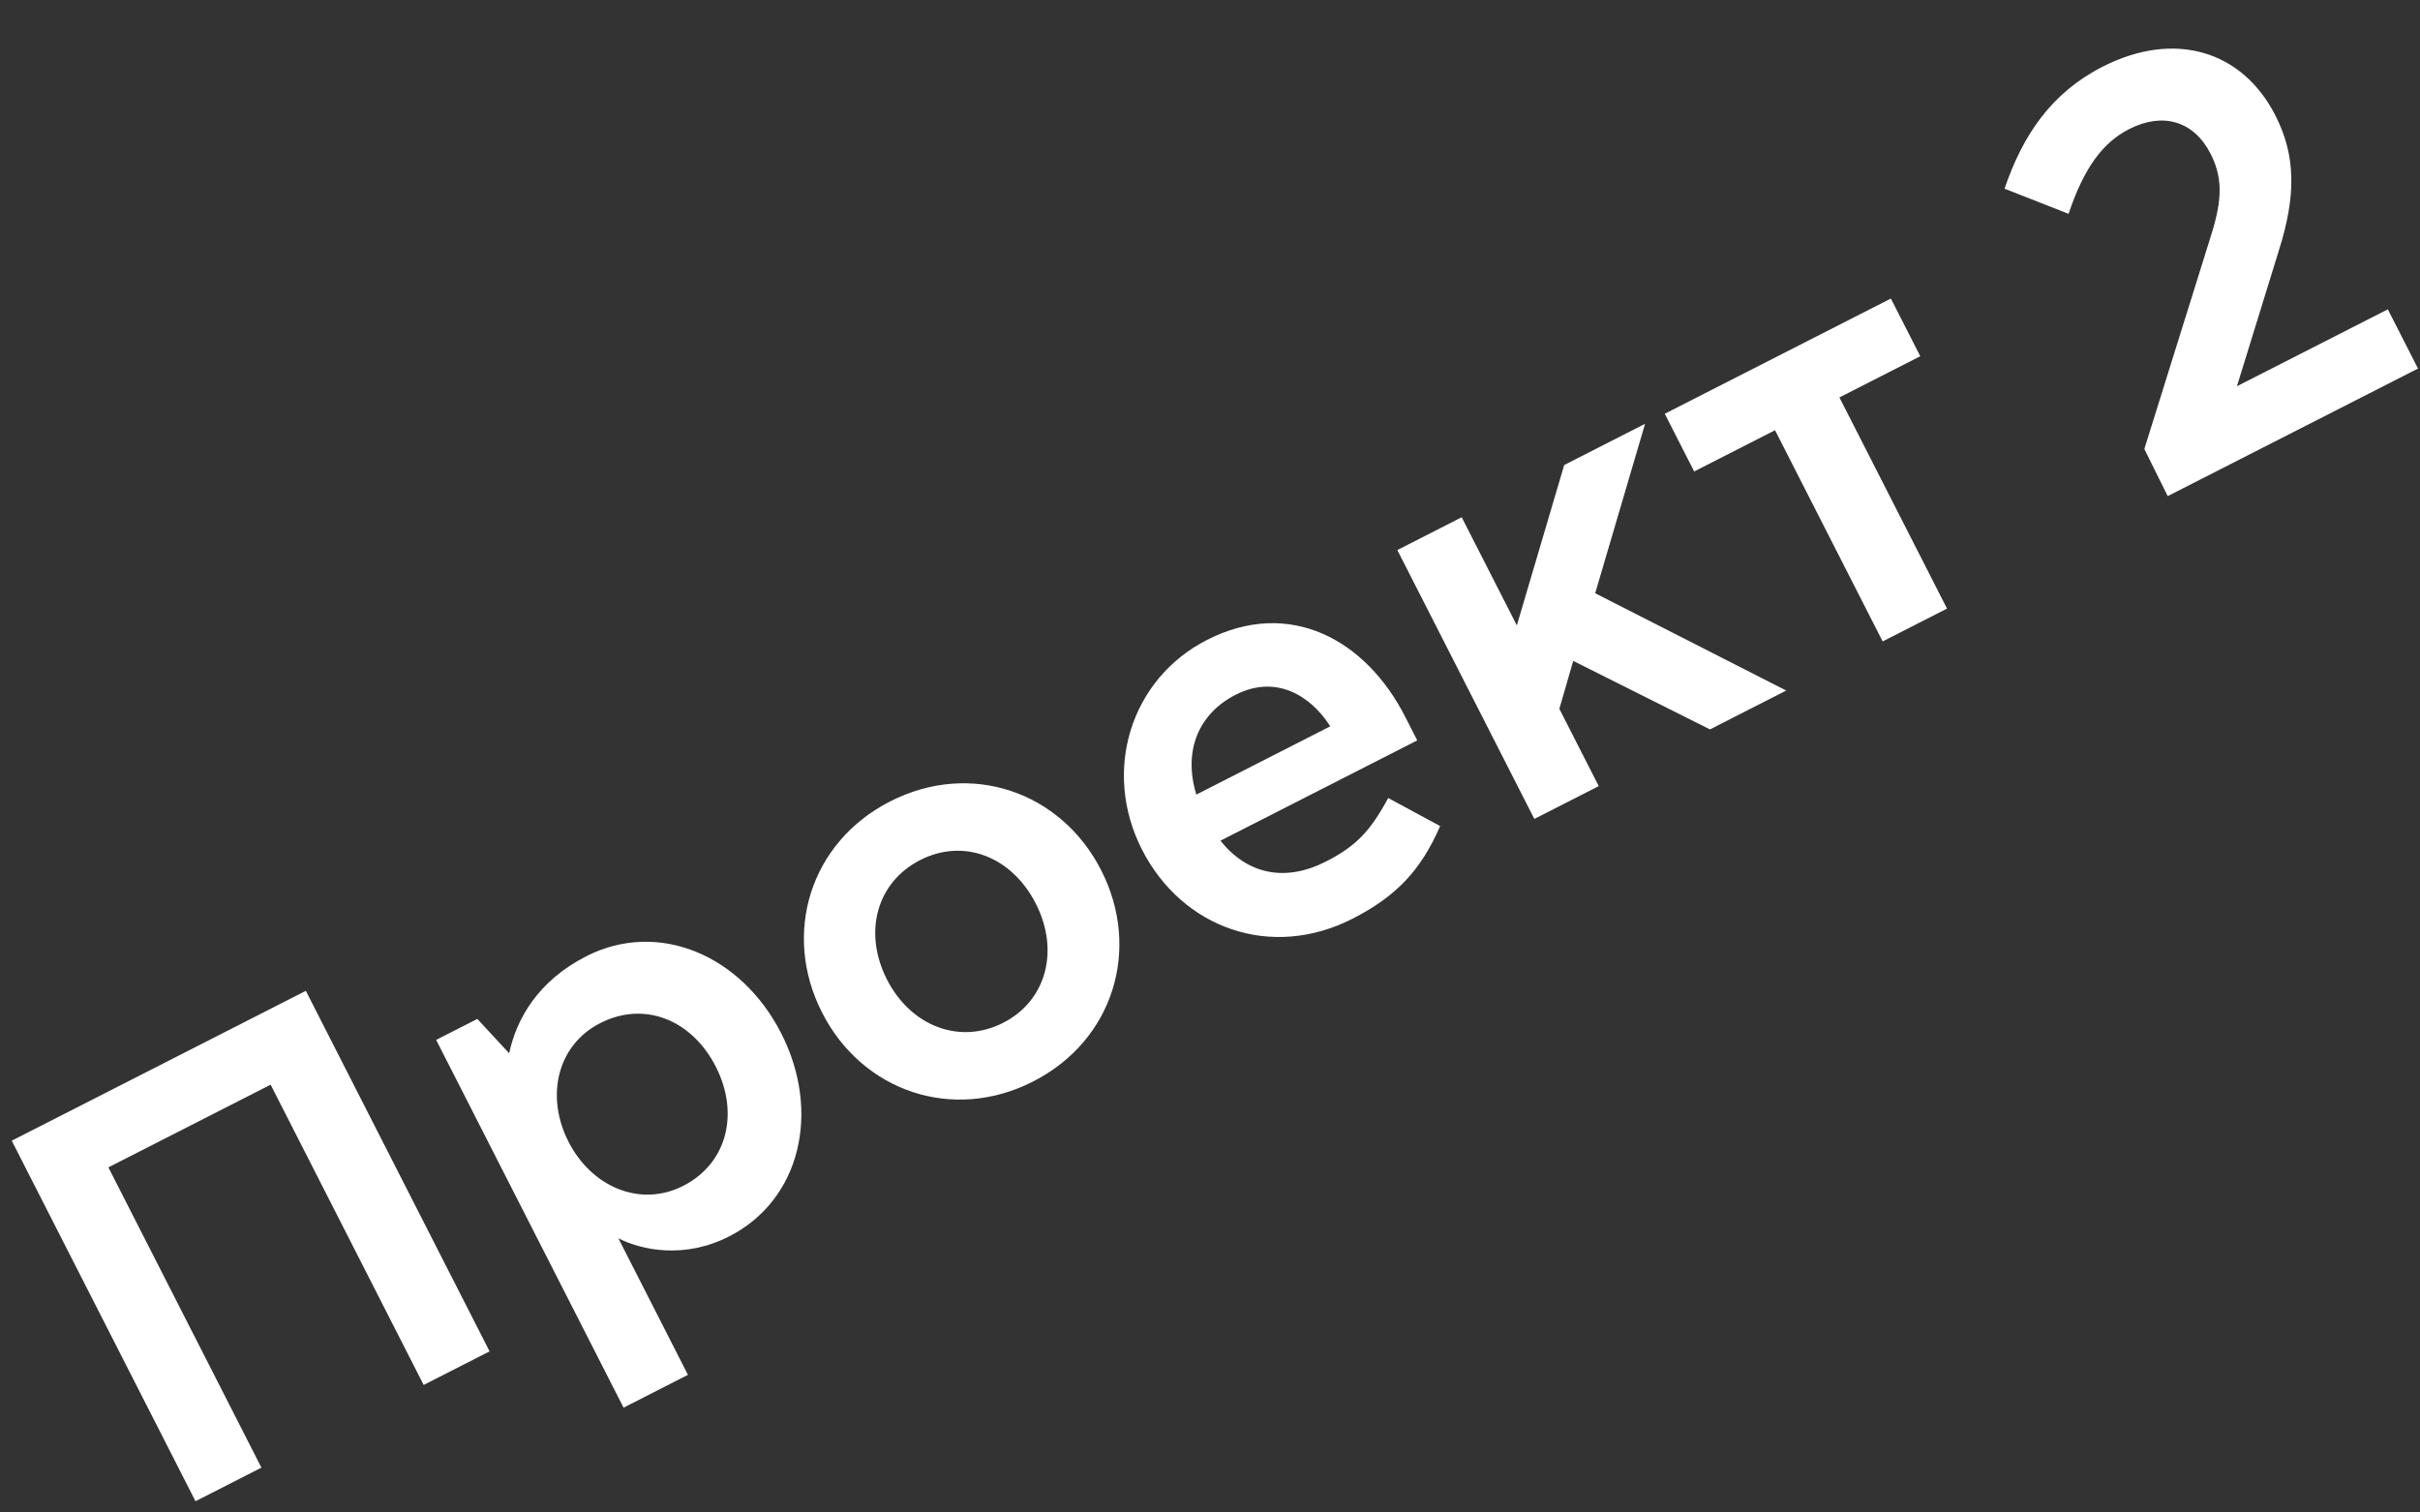 <?xml version="1.0" encoding="UTF-8"?> <svg xmlns="http://www.w3.org/2000/svg" width="88" height="55" viewBox="0 0 88 55" fill="none"><rect x="0" y="0" width="88" height="55" fill="#333333" stroke="none"/><path d="M87.928 13.402L78.826 18.041L77.976 16.327L80.334 8.779C80.766 7.45 80.891 6.584 80.385 5.592C79.774 4.393 78.643 4.073 77.426 4.693C76.489 5.17 75.791 6.069 75.221 7.775L72.892 6.862C73.554 4.92 74.586 3.38 76.459 2.425C79.081 1.089 81.54 1.841 82.743 4.201C83.487 5.662 83.499 7.119 82.865 9.117L81.343 14.045L86.83 11.249L87.928 13.402Z" fill="white"></path><path d="M70.801 22.131L68.46 23.324L64.547 15.645L61.606 17.144L60.537 15.046L68.759 10.856L69.828 12.954L66.888 14.452L70.801 22.131Z" fill="white"></path><path d="M58.136 28.586L55.794 29.779L50.812 20.002L53.153 18.809L55.158 22.742L56.88 16.91L59.821 15.411L58.007 21.573L64.953 25.111L62.181 26.524L57.208 24.033L56.704 25.776L58.136 28.586Z" fill="white"></path><path d="M51.536 26.924L44.381 30.57C45.368 31.813 46.752 32.075 48.213 31.33C49.281 30.786 49.813 30.256 50.48 29.019L52.368 30.039C51.675 31.642 50.771 32.599 49.179 33.41C46.22 34.918 42.986 33.758 41.526 30.893C40.065 28.027 41.121 24.682 43.893 23.269C46.908 21.732 49.674 23.272 51.097 26.062L51.536 26.924ZM43.503 28.894L48.373 26.412C47.659 25.29 46.394 24.519 44.933 25.264C43.603 25.941 43.011 27.281 43.503 28.894Z" fill="white"></path><path d="M29.893 36.821C28.433 33.956 29.451 30.629 32.373 29.14C35.294 27.651 38.584 28.782 40.044 31.648C41.505 34.513 40.487 37.84 37.565 39.329C34.643 40.818 31.354 39.687 29.893 36.821ZM36.477 37.194C38.069 36.382 38.525 34.545 37.666 32.86C36.797 31.156 35.053 30.464 33.461 31.275C31.869 32.087 31.385 33.914 32.253 35.618C33.112 37.304 34.885 38.005 36.477 37.194Z" fill="white"></path><path d="M25.016 49.995L22.675 51.188L15.86 37.815L17.358 37.052L18.515 38.302C18.778 37.059 19.557 35.672 21.317 34.774C23.939 33.438 26.958 34.731 28.409 37.578C29.85 40.406 29.132 43.627 26.51 44.963C24.899 45.784 23.346 45.467 22.487 45.031L25.016 49.995ZM24.841 43.124C26.452 42.303 26.889 40.476 26.03 38.79C25.161 37.086 23.436 36.384 21.825 37.205C20.27 37.998 19.824 39.853 20.674 41.52C21.514 43.168 23.287 43.916 24.841 43.124Z" fill="white"></path><path d="M9.506 53.369L7.109 54.591L0.427 41.48L11.121 36.03L17.803 49.141L15.406 50.362L9.841 39.443L3.941 42.45L9.506 53.369Z" fill="white"></path></svg> 